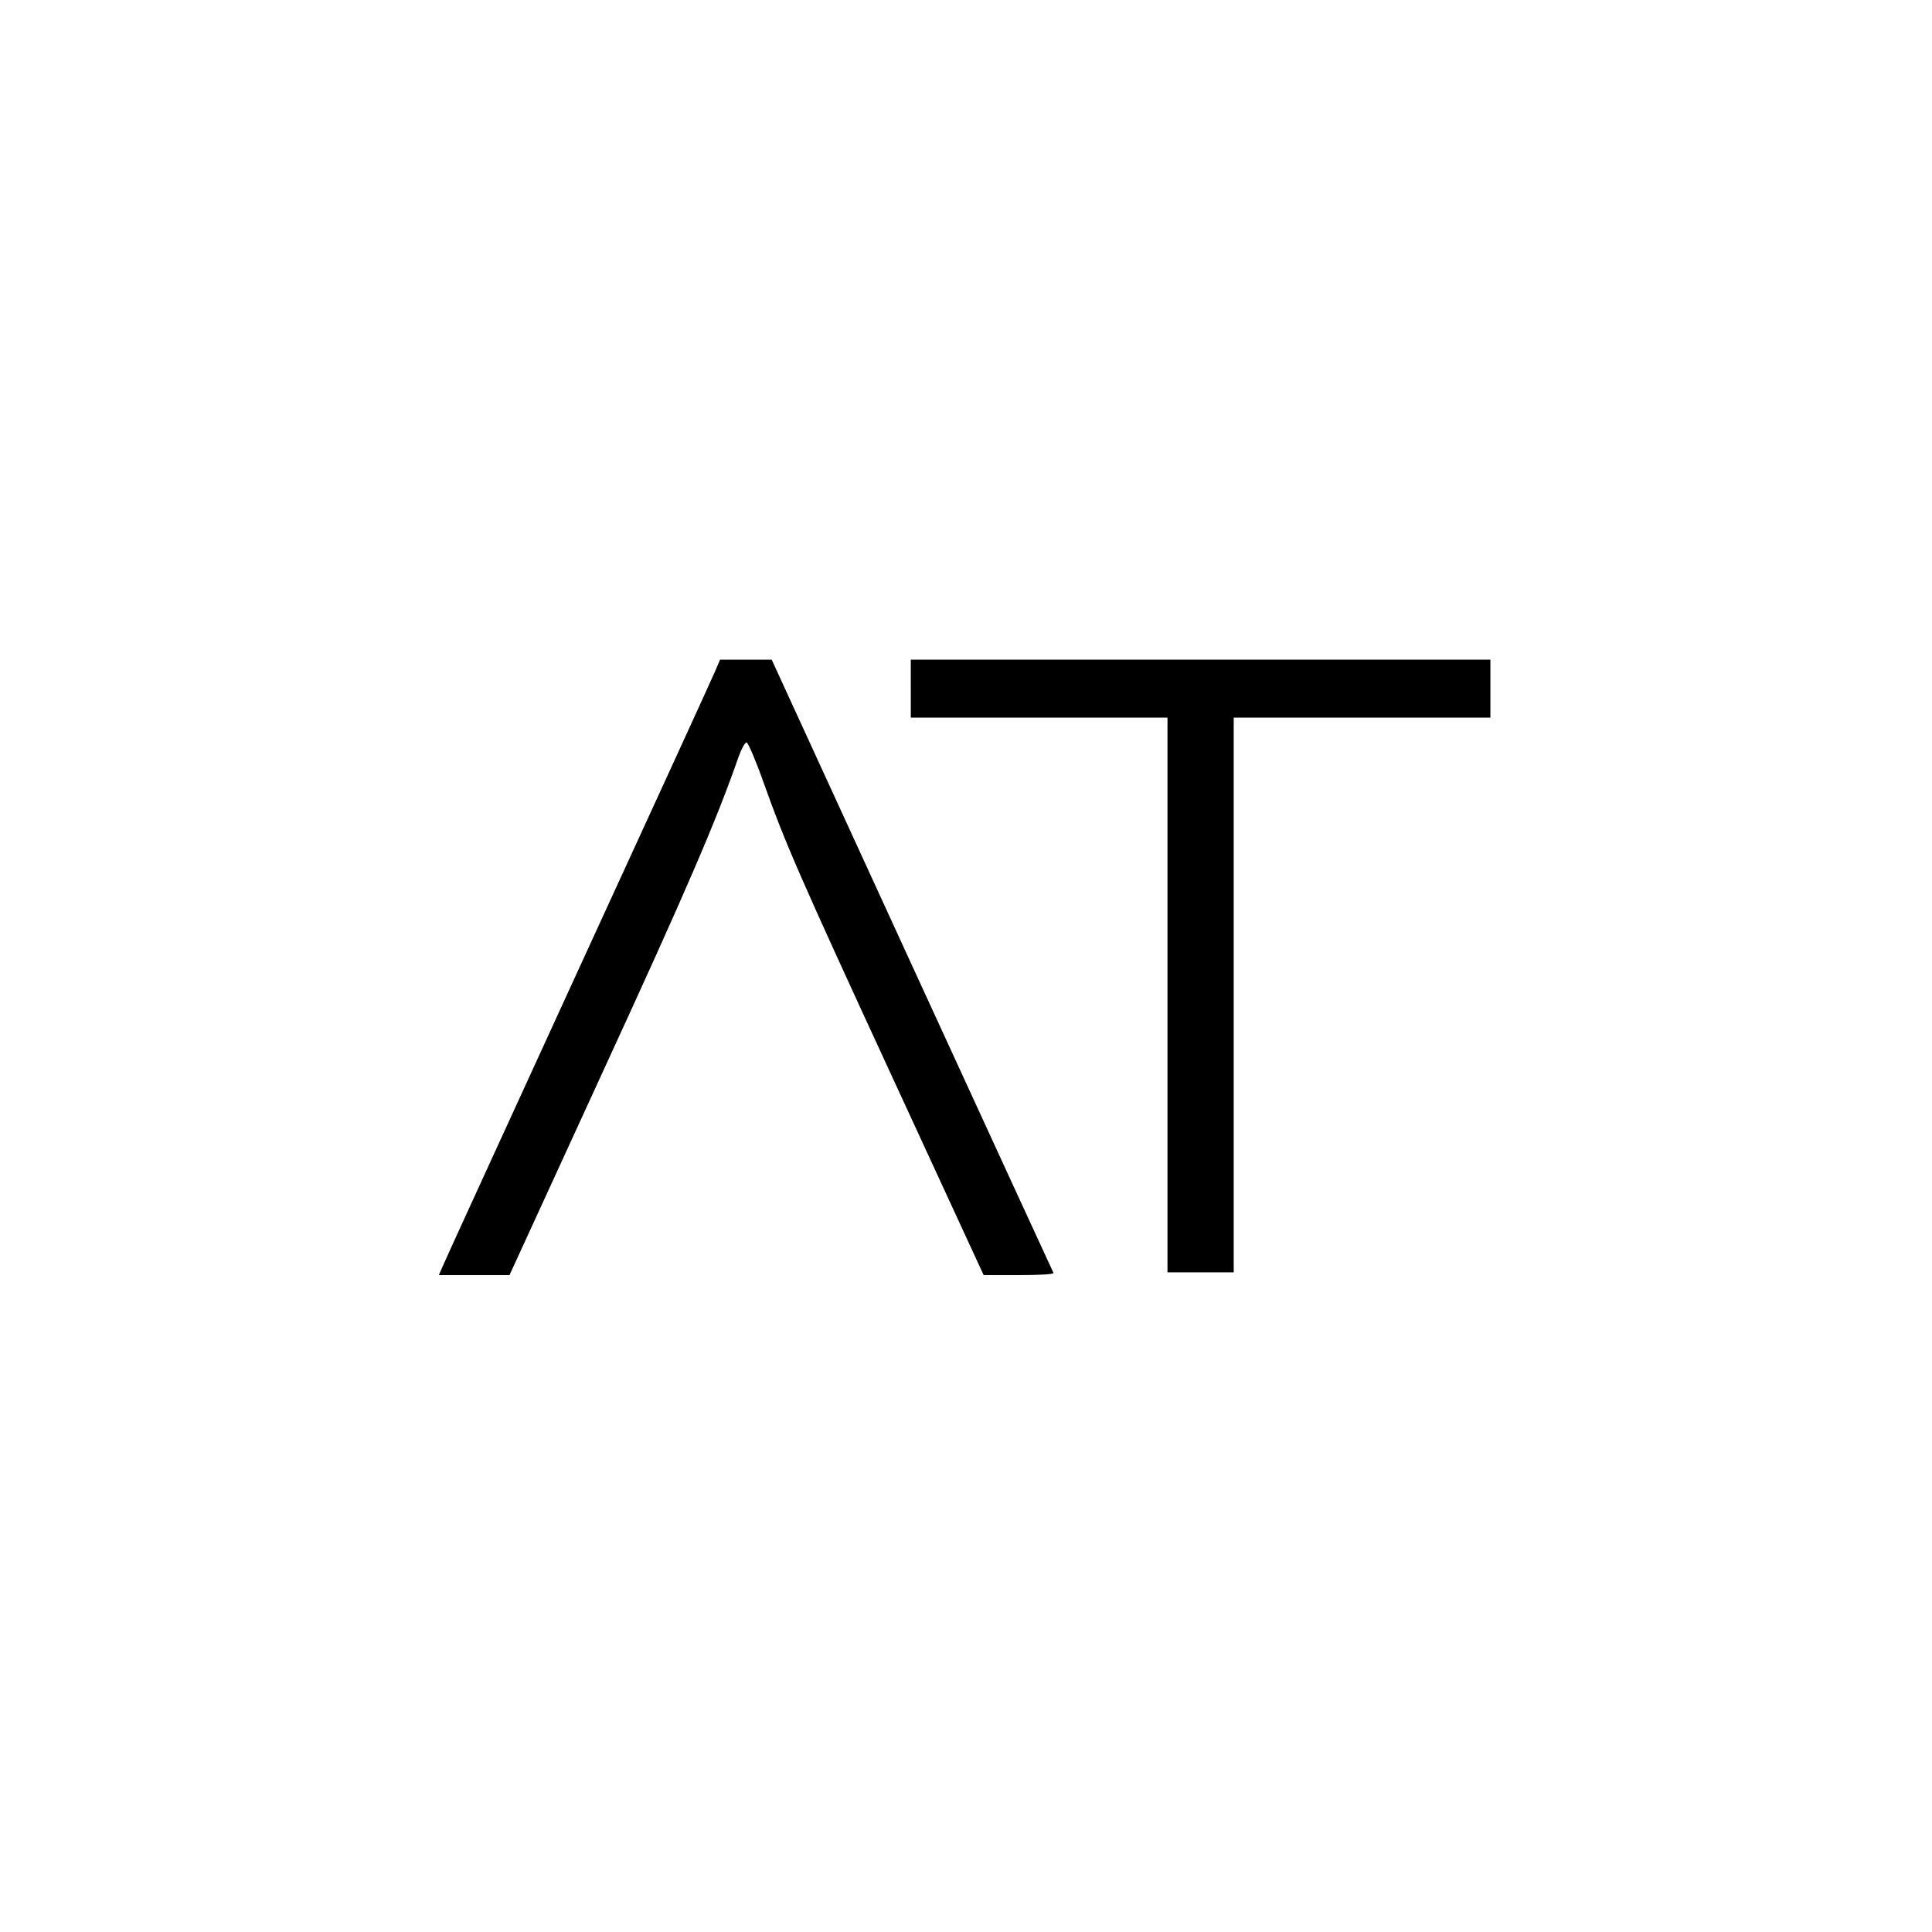 <?xml version="1.0" standalone="no"?>
<!DOCTYPE svg PUBLIC "-//W3C//DTD SVG 20010904//EN"
 "http://www.w3.org/TR/2001/REC-SVG-20010904/DTD/svg10.dtd">
<svg version="1.0" xmlns="http://www.w3.org/2000/svg"
 width="700pt" height="700pt" viewBox="0 0 700 700"
 preserveAspectRatio="xMidYMid meet">
<g transform="translate(0,700) scale(0.1,-0.1)"
fill="#000000" stroke="none">
<path d="M2591 4568 c-10 -24 -233 -511 -496 -1083 -262 -572 -484 -1055 -491
-1073 l-14 -32 128 0 128 0 341 743 c296 643 409 904 489 1135 10 28 23 52 29
52 5 0 32 -62 59 -138 82 -230 130 -340 471 -1079 l329 -713 129 0 c70 0 126
3 124 8 -2 4 -233 505 -513 1115 l-508 1107 -94 0 -93 0 -18 -42z"/>
<path d="M3300 4505 l0 -105 465 0 465 0 0 -1005 0 -1005 120 0 120 0 0 1005
0 1005 465 0 465 0 0 105 0 105 -1050 0 -1050 0 0 -105z"/>
</g>
</svg>

